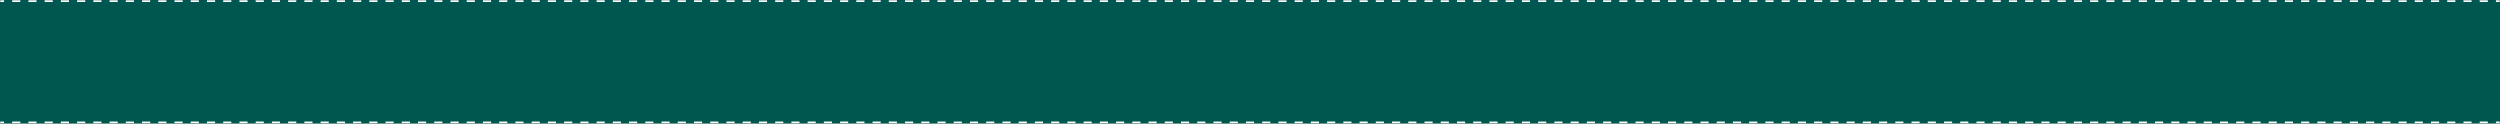 <?xml version="1.0" encoding="UTF-8"?> <svg xmlns="http://www.w3.org/2000/svg" width="1234" height="61" viewBox="0 0 1234 61" fill="none"><mask id="path-1-inside-1_1518_367" fill="white"><path d="M0 0H1234V61H0V0Z"></path></mask><path d="M0 0H1234V61H0V0Z" fill="#00574F"></path><path d="M0 61V61.5H2.003V61V60.5H0V61ZM6.01 61V61.5H10.016V61V60.5H6.01V61ZM14.023 61V61.5H18.029V61V60.5H14.023V61ZM22.036 61V61.5H26.042V61V60.5H22.036V61ZM30.049 61V61.5H34.055V61V60.5H30.049V61ZM38.062 61V61.5H42.068V61V60.5H38.062V61ZM46.075 61V61.5H50.081V61V60.5H46.075V61ZM54.088 61V61.5H58.094V61V60.5H54.088V61ZM62.101 61V61.5H66.107V61V60.5H62.101V61ZM70.114 61V61.5H74.12V61V60.5H70.114V61ZM78.127 61V61.5H82.133V61V60.5H78.127V61ZM86.14 61V61.5H90.146V61V60.5H86.14V61ZM94.153 61V61.5H98.159V61V60.5H94.153V61ZM102.166 61V61.5H106.172V61V60.5H102.166V61ZM110.179 61V61.5H114.185V61V60.5H110.179V61ZM118.192 61V61.5H122.198V61V60.5H118.192V61ZM126.205 61V61.5H130.211V61V60.5H126.205V61ZM134.218 61V61.5H138.224V61V60.5H134.218V61ZM142.231 61V61.5H146.237V61V60.5H142.231V61ZM150.244 61V61.5H154.25V61V60.5H150.244V61ZM158.257 61V61.5H162.263V61V60.5H158.257V61ZM166.27 61V61.5H170.276V61V60.5H166.27V61ZM174.283 61V61.5H178.289V61V60.5H174.283V61ZM182.296 61V61.5H186.302V61V60.5H182.296V61ZM190.309 61V61.5H194.315V61V60.5H190.309V61ZM198.322 61V61.5H202.328V61V60.5H198.322V61ZM206.335 61V61.5H210.341V61V60.5H206.335V61ZM214.348 61V61.5H218.354V61V60.5H214.348V61ZM222.361 61V61.5H226.367V61V60.5H222.361V61ZM230.374 61V61.5H234.38V61V60.5H230.374V61ZM238.387 61V61.5H242.393V61V60.5H238.387V61ZM246.4 61V61.5H250.406V61V60.5H246.4V61ZM254.413 61V61.5H258.419V61V60.5H254.413V61ZM262.426 61V61.5H266.432V61V60.5H262.426V61ZM270.439 61V61.5H274.445V61V60.5H270.439V61ZM278.452 61V61.5H282.458V61V60.5H278.452V61ZM286.465 61V61.5H290.471V61V60.5H286.465V61ZM294.478 61V61.5H298.484V61V60.5H294.478V61ZM302.491 61V61.5H306.497V61V60.5H302.491V61ZM310.504 61V61.5H314.51V61V60.5H310.504V61ZM318.517 61V61.5H322.523V61V60.5H318.517V61ZM326.53 61V61.5H330.536V61V60.5H326.53V61ZM334.542 61V61.5H338.549V61V60.5H334.542V61ZM342.556 61V61.5H346.562V61V60.5H342.556V61ZM350.569 61V61.5H354.575V61V60.5H350.569V61ZM358.581 61V61.5H362.588V61V60.5H358.581V61ZM366.595 61V61.5H370.601V61V60.5H366.595V61ZM374.608 61V61.5H378.614V61V60.5H374.608V61ZM382.621 61V61.5H386.627V61V60.5H382.621V61ZM390.634 61V61.5H394.64V61V60.5H390.634V61ZM398.647 61V61.5H402.653V61V60.5H398.647V61ZM406.66 61V61.5H410.666V61V60.5H406.66V61ZM414.673 61V61.5H418.679V61V60.5H414.673V61ZM422.686 61V61.5H426.692V61V60.5H422.686V61ZM430.699 61V61.5H434.705V61V60.5H430.699V61ZM438.712 61V61.5H442.718V61V60.5H438.712V61ZM446.725 61V61.5H450.731V61V60.5H446.725V61ZM454.738 61V61.5H458.744V61V60.5H454.738V61ZM462.751 61V61.5H466.757V61V60.5H462.751V61ZM470.764 61V61.5H474.77V61V60.5H470.764V61ZM478.777 61V61.5H482.783V61V60.5H478.777V61ZM486.79 61V61.5H490.796V61V60.5H486.79V61ZM494.803 61V61.5H498.809V61V60.5H494.803V61ZM502.816 61V61.5H506.822V61V60.5H502.816V61ZM510.829 61V61.5H514.835V61V60.5H510.829V61ZM518.841 61V61.5H522.848V61V60.5H518.841V61ZM526.854 61V61.5H530.861V61V60.5H526.854V61ZM534.867 61V61.5H538.874V61V60.5H534.867V61ZM542.88 61V61.5H546.887V61V60.5H542.88V61ZM550.893 61V61.5H554.9V61V60.5H550.893V61ZM558.906 61V61.5H562.913V61V60.5H558.906V61ZM566.919 61V61.5H570.926V61V60.5H566.919V61ZM574.932 61V61.5H578.939V61V60.5H574.932V61ZM582.945 61V61.5H586.951V61V60.5H582.945V61ZM590.958 61V61.5H594.964V61V60.5H590.958V61ZM598.971 61V61.5H602.977V61V60.5H598.971V61ZM606.984 61V61.5H610.99V61V60.5H606.984V61ZM614.997 61V61.5H619.003V61V60.5H614.997V61ZM623.01 61V61.5H627.016V61V60.5H623.01V61ZM631.023 61V61.5H635.029V61V60.5H631.023V61ZM639.036 61V61.5H643.042V61V60.5H639.036V61ZM647.049 61V61.5H651.055V61V60.5H647.049V61ZM655.061 61V61.5H659.068V61V60.5H655.061V61ZM663.074 61V61.5H667.081V61V60.5H663.074V61ZM671.087 61V61.5H675.094V61V60.5H671.087V61ZM679.1 61V61.5H683.107V61V60.5H679.1V61ZM687.113 61V61.5H691.12V61V60.5H687.113V61ZM695.126 61V61.5H699.133V61V60.5H695.126V61ZM703.139 61V61.5H707.146V61V60.5H703.139V61ZM711.152 61V61.5H715.158V61V60.5H711.152V61ZM719.165 61V61.5H723.171V61V60.5H719.165V61ZM727.178 61V61.5H731.184V61V60.5H727.178V61ZM735.191 61V61.5H739.197V61V60.5H735.191V61ZM743.204 61V61.5H747.21V61V60.5H743.204V61ZM751.217 61V61.5H755.223V61V60.5H751.217V61ZM759.23 61V61.5H763.236V61V60.5H759.23V61ZM767.243 61V61.5H771.249V61V60.5H767.243V61ZM775.256 61V61.5H779.262V61V60.5H775.256V61ZM783.268 61V61.5H787.275V61V60.5H783.268V61ZM791.281 61V61.5H795.288V61V60.5H791.281V61ZM799.294 61V61.5H803.301V61V60.5H799.294V61ZM807.307 61V61.5H811.314V61V60.5H807.307V61ZM815.32 61V61.5H819.327V61V60.5H815.32V61ZM823.333 61V61.5H827.34V61V60.5H823.333V61ZM831.346 61V61.5H835.353V61V60.5H831.346V61ZM839.359 61V61.5H843.366V61V60.5H839.359V61ZM847.372 61V61.5H851.379V61V60.5H847.372V61ZM855.385 61V61.5H859.391V61V60.5H855.385V61ZM863.398 61V61.5H867.404V61V60.5H863.398V61ZM871.411 61V61.5H875.417V61V60.5H871.411V61ZM879.424 61V61.5H883.43V61V60.5H879.424V61ZM887.437 61V61.5H891.443V61V60.5H887.437V61ZM895.45 61V61.5H899.456V61V60.5H895.45V61ZM903.463 61V61.5H907.469V61V60.5H903.463V61ZM911.476 61V61.5H915.482V61V60.5H911.476V61ZM919.488 61V61.5H923.495V61V60.5H919.488V61ZM927.501 61V61.5H931.508V61V60.5H927.501V61ZM935.514 61V61.5H939.521V61V60.5H935.514V61ZM943.527 61V61.5H947.534V61V60.5H943.527V61ZM951.54 61V61.5H955.547V61V60.5H951.54V61ZM959.553 61V61.5H963.56V61V60.5H959.553V61ZM967.566 61V61.5H971.573V61V60.5H967.566V61ZM975.579 61V61.5H979.586V61V60.5H975.579V61ZM983.592 61V61.5H987.598V61V60.5H983.592V61ZM991.605 61V61.5H995.611V61V60.5H991.605V61ZM999.618 61V61.5H1003.62V61V60.5H999.618V61ZM1007.63 61V61.5H1011.64V61V60.5H1007.63V61ZM1015.64 61V61.5H1019.65V61V60.5H1015.64V61ZM1023.66 61V61.5H1027.66V61V60.5H1023.66V61ZM1031.67 61V61.5H1035.68V61V60.5H1031.67V61ZM1039.68 61V61.5H1043.69V61V60.5H1039.68V61ZM1047.7 61V61.5H1051.7V61V60.5H1047.7V61ZM1055.71 61V61.5H1059.71V61V60.5H1055.71V61ZM1063.72 61V61.5H1067.73V61V60.5H1063.72V61ZM1071.73 61V61.5H1075.74V61V60.5H1071.73V61ZM1079.75 61V61.5H1083.75V61V60.5H1079.75V61ZM1087.76 61V61.5H1091.77V61V60.5H1087.76V61ZM1095.77 61V61.5H1099.78V61V60.5H1095.77V61ZM1103.79 61V61.5H1107.79V61V60.5H1103.79V61ZM1111.8 61V61.5H1115.81V61V60.5H1111.8V61ZM1119.81 61V61.5H1123.82V61V60.5H1119.81V61ZM1127.82 61V61.5H1131.83V61V60.5H1127.82V61ZM1135.84 61V61.5H1139.84V61V60.5H1135.84V61ZM1143.85 61V61.5H1147.86V61V60.5H1143.85V61ZM1151.86 61V61.5H1155.87V61V60.5H1151.86V61ZM1159.88 61V61.5H1163.88V61V60.5H1159.88V61ZM1167.89 61V61.5H1171.9V61V60.5H1167.89V61ZM1175.9 61V61.5H1179.91V61V60.5H1175.9V61ZM1183.92 61V61.5H1187.92V61V60.5H1183.92V61ZM1191.93 61V61.5H1195.93V61V60.5H1191.93V61ZM1199.94 61V61.5H1203.95V61V60.5H1199.94V61ZM1207.95 61V61.5H1211.96V61V60.5H1207.95V61ZM1215.97 61V61.5H1219.97V61V60.5H1215.97V61ZM1223.98 61V61.5H1227.99V61V60.5H1223.98V61ZM1231.99 61V61.5H1234V61V60.5H1231.99V61ZM1234 0V-0.5H1232V0V0.5H1234V0ZM1227.99 0V-0.5H1223.98V0V0.5H1227.99V0ZM1219.98 0V-0.5H1215.97V0V0.5H1219.98V0ZM1211.96 0V-0.5H1207.96V0V0.5H1211.96V0ZM1203.95 0V-0.5H1199.94V0V0.5H1203.95V0ZM1195.94 0V-0.5H1191.93V0V0.5H1195.94V0ZM1187.93 0V-0.5H1183.92V0V0.5H1187.93V0ZM1179.91 0V-0.5H1175.91V0V0.5H1179.91V0ZM1171.9 0V-0.5H1167.89V0V0.5H1171.9V0ZM1163.89 0V-0.5H1159.88V0V0.5H1163.89V0ZM1155.87 0V-0.5H1151.87V0V0.5H1155.87V0ZM1147.86 0V-0.5H1143.85V0V0.5H1147.86V0ZM1139.85 0V-0.5H1135.84V0V0.5H1139.85V0ZM1131.83 0V-0.5H1127.83V0V0.5H1131.83V0ZM1123.82 0V-0.5H1119.81V0V0.5H1123.82V0ZM1115.81 0V-0.5H1111.8V0V0.5H1115.81V0ZM1107.8 0V-0.5H1103.79V0V0.5H1107.8V0ZM1099.78 0V-0.5H1095.78V0V0.5H1099.78V0ZM1091.77 0V-0.5H1087.76V0V0.5H1091.77V0ZM1083.76 0V-0.5H1079.75V0V0.5H1083.76V0ZM1075.74 0V-0.5H1071.74V0V0.5H1075.74V0ZM1067.73 0V-0.5H1063.72V0V0.5H1067.73V0ZM1059.72 0V-0.5H1055.71V0V0.5H1059.72V0ZM1051.7 0V-0.5H1047.7V0V0.5H1051.7V0ZM1043.69 0V-0.5H1039.68V0V0.5H1043.69V0ZM1035.68 0V-0.5H1031.67V0V0.5H1035.68V0ZM1027.67 0V-0.5H1023.66V0V0.5H1027.67V0ZM1019.65 0V-0.5H1015.65V0V0.5H1019.65V0ZM1011.64 0V-0.5H1007.63V0V0.5H1011.64V0ZM1003.63 0V-0.5H999.62V0V0.5H1003.63V0ZM995.613 0V-0.5H991.607V0V0.5H995.613V0ZM987.6 0V-0.5H983.594V0V0.5H987.6V0ZM979.587 0V-0.5H975.581V0V0.5H979.587V0ZM971.574 0V-0.5H967.568V0V0.5H971.574V0ZM963.561 0V-0.5H959.555V0V0.5H963.561V0ZM955.548 0V-0.5H951.542V0V0.5H955.548V0ZM947.535 0V-0.5H943.529V0V0.5H947.535V0ZM939.522 0V-0.5H935.516V0V0.5H939.522V0ZM931.509 0V-0.5H927.503V0V0.5H931.509V0ZM923.496 0V-0.5H919.49V0V0.5H923.496V0ZM915.483 0V-0.5H911.477V0V0.5H915.483V0ZM907.47 0V-0.5H903.464V0V0.5H907.47V0ZM899.458 0V-0.5H895.451V0V0.5H899.458V0ZM891.444 0V-0.5H887.438V0V0.5H891.444V0ZM883.431 0V-0.5H879.425V0V0.5H883.431V0ZM875.419 0V-0.5H871.412V0V0.5H875.419V0ZM867.405 0V-0.5H863.399V0V0.5H867.405V0ZM859.392 0V-0.5H855.386V0V0.5H859.392V0ZM851.379 0V-0.5H847.373V0V0.5H851.379V0ZM843.366 0V-0.5H839.36V0V0.5H843.366V0ZM835.353 0V-0.5H831.347V0V0.5H835.353V0ZM827.34 0V-0.5H823.334V0V0.5H827.34V0ZM819.327 0V-0.5H815.321V0V0.5H819.327V0ZM811.314 0V-0.5H807.308V0V0.5H811.314V0ZM803.301 0V-0.5H799.295V0V0.5H803.301V0ZM795.288 0V-0.5H791.282V0V0.5H795.288V0ZM787.275 0V-0.5H783.269V0V0.5H787.275V0ZM779.262 0V-0.5H775.256V0V0.5H779.262V0ZM771.249 0V-0.5H767.243V0V0.5H771.249V0ZM763.236 0V-0.5H759.23V0V0.5H763.236V0ZM755.223 0V-0.5H751.217V0V0.5H755.223V0ZM747.21 0V-0.5H743.204V0V0.5H747.21V0ZM739.197 0V-0.5H735.191V0V0.5H739.197V0ZM731.184 0V-0.5H727.178V0V0.5H731.184V0ZM723.171 0V-0.5H719.165V0V0.5H723.171V0ZM715.159 0V-0.5H711.152V0V0.5H715.159V0ZM707.146 0V-0.5H703.139V0V0.5H707.146V0ZM699.133 0V-0.5H695.126V0V0.5H699.133V0ZM691.12 0V-0.5H687.113V0V0.5H691.12V0ZM683.107 0V-0.5H679.1V0V0.5H683.107V0ZM675.094 0V-0.5H671.087V0V0.5H675.094V0ZM667.081 0V-0.5H663.074V0V0.5H667.081V0ZM659.068 0V-0.5H655.061V0V0.5H659.068V0ZM651.055 0V-0.5H647.049V0V0.5H651.055V0ZM643.042 0V-0.5H639.036V0V0.5H643.042V0ZM635.029 0V-0.5H631.023V0V0.5H635.029V0ZM627.016 0V-0.5H623.01V0V0.5H627.016V0ZM619.003 0V-0.5H614.997V0V0.5H619.003V0ZM610.99 0V-0.5H606.984V0V0.5H610.99V0ZM602.977 0V-0.5H598.971V0V0.5H602.977V0ZM594.964 0V-0.5H590.958V0V0.5H594.964V0ZM586.951 0V-0.5H582.945V0V0.5H586.951V0ZM578.939 0V-0.5H574.932V0V0.5H578.939V0ZM570.926 0V-0.5H566.919V0V0.5H570.926V0ZM562.913 0V-0.5H558.906V0V0.5H562.913V0ZM554.9 0V-0.5H550.893V0V0.5H554.9V0ZM546.887 0V-0.5H542.88V0V0.5H546.887V0ZM538.874 0V-0.5H534.867V0V0.5H538.874V0ZM530.861 0V-0.5H526.854V0V0.5H530.861V0ZM522.848 0V-0.5H518.842V0V0.5H522.848V0ZM514.835 0V-0.5H510.829V0V0.5H514.835V0ZM506.822 0V-0.5H502.816V0V0.5H506.822V0ZM498.809 0V-0.5H494.803V0V0.5H498.809V0ZM490.796 0V-0.5H486.79V0V0.5H490.796V0ZM482.783 0V-0.5H478.777V0V0.5H482.783V0ZM474.77 0V-0.5H470.764V0V0.5H474.77V0ZM466.757 0V-0.5H462.751V0V0.5H466.757V0ZM458.744 0V-0.5H454.738V0V0.5H458.744V0ZM450.732 0V-0.5H446.725V0V0.5H450.732V0ZM442.719 0V-0.5H438.712V0V0.5H442.719V0ZM434.706 0V-0.5H430.699V0V0.5H434.706V0ZM426.693 0V-0.5H422.686V0V0.5H426.693V0ZM418.68 0V-0.5H414.673V0V0.5H418.68V0ZM410.667 0V-0.5H406.66V0V0.5H410.667V0ZM402.654 0V-0.5H398.647V0V0.5H402.654V0ZM394.641 0V-0.5H390.634V0V0.5H394.641V0ZM386.628 0V-0.5H382.621V0V0.5H386.628V0ZM378.615 0V-0.5H374.609V0V0.5H378.615V0ZM370.602 0V-0.5H366.596V0V0.5H370.602V0ZM362.589 0V-0.5H358.583V0V0.5H362.589V0ZM354.576 0V-0.5H350.57V0V0.5H354.576V0ZM346.563 0V-0.5H342.557V0V0.5H346.563V0ZM338.55 0V-0.5H334.544V0V0.5H338.55V0ZM330.537 0V-0.5H326.531V0V0.5H330.537V0ZM322.524 0V-0.5H318.518V0V0.5H322.524V0ZM314.512 0V-0.5H310.505V0V0.5H314.512V0ZM306.499 0V-0.5H302.492V0V0.5H306.499V0ZM298.486 0V-0.5H294.479V0V0.5H298.486V0ZM290.473 0V-0.5H286.466V0V0.5H290.473V0ZM282.46 0V-0.5H278.453V0V0.5H282.46V0ZM274.447 0V-0.5H270.44V0V0.5H274.447V0ZM266.434 0V-0.5H262.427V0V0.5H266.434V0ZM258.421 0V-0.5H254.414V0V0.5H258.421V0ZM250.408 0V-0.5H246.402V0V0.5H250.408V0ZM242.395 0V-0.5H238.389V0V0.5H242.395V0ZM234.382 0V-0.5H230.376V0V0.5H234.382V0ZM226.369 0V-0.5H222.363V0V0.5H226.369V0ZM218.356 0V-0.5H214.35V0V0.5H218.356V0ZM210.343 0V-0.5H206.337V0V0.5H210.343V0ZM202.33 0V-0.5H198.324V0V0.5H202.33V0ZM194.317 0V-0.5H190.311V0V0.5H194.317V0ZM186.304 0V-0.5H182.298V0V0.5H186.304V0ZM178.291 0V-0.5H174.285V0V0.5H178.291V0ZM170.279 0V-0.5H166.272V0V0.5H170.279V0ZM162.266 0V-0.5H158.259V0V0.5H162.266V0ZM154.253 0V-0.5H150.246V0V0.5H154.253V0ZM146.24 0V-0.5H142.233V0V0.5H146.24V0ZM138.227 0V-0.5H134.22V0V0.5H138.227V0ZM130.214 0V-0.5H126.207V0V0.5H130.214V0ZM122.201 0V-0.5H118.194V0V0.5H122.201V0ZM114.188 0V-0.5H110.182V0V0.5H114.188V0ZM106.175 0V-0.5H102.169V0V0.5H106.175V0ZM98.162 0V-0.5H94.156V0V0.5H98.162V0ZM90.149 0V-0.5H86.143V0V0.5H90.149V0ZM82.136 0V-0.5H78.13V0V0.5H82.136V0ZM74.123 0V-0.5H70.117V0V0.5H74.123V0ZM66.11 0V-0.5H62.104V0V0.5H66.11V0ZM58.097 0V-0.5H54.091V0V0.5H58.097V0ZM50.084 0V-0.5H46.078V0V0.5H50.084V0ZM42.072 0V-0.5H38.065V0V0.5H42.072V0ZM34.059 0V-0.5H30.052V0V0.5H34.059V0ZM26.046 0V-0.5H22.039V0V0.5H26.046V0ZM18.033 0V-0.5H14.026V0V0.5H18.033V0ZM10.02 0V-0.5H6.013V0V0.5H10.02V0ZM2.007 0V-0.5H0V0V0.5H2.007V0ZM0 61V62H2.003V61V60H0V61ZM6.01 61V62H10.016V61V60H6.01V61ZM14.023 61V62H18.029V61V60H14.023V61ZM22.036 61V62H26.042V61V60H22.036V61ZM30.049 61V62H34.055V61V60H30.049V61ZM38.062 61V62H42.068V61V60H38.062V61ZM46.075 61V62H50.081V61V60H46.075V61ZM54.088 61V62H58.094V61V60H54.088V61ZM62.101 61V62H66.107V61V60H62.101V61ZM70.114 61V62H74.12V61V60H70.114V61ZM78.127 61V62H82.133V61V60H78.127V61ZM86.14 61V62H90.146V61V60H86.14V61ZM94.153 61V62H98.159V61V60H94.153V61ZM102.166 61V62H106.172V61V60H102.166V61ZM110.179 61V62H114.185V61V60H110.179V61ZM118.192 61V62H122.198V61V60H118.192V61ZM126.205 61V62H130.211V61V60H126.205V61ZM134.218 61V62H138.224V61V60H134.218V61ZM142.231 61V62H146.237V61V60H142.231V61ZM150.244 61V62H154.25V61V60H150.244V61ZM158.257 61V62H162.263V61V60H158.257V61ZM166.27 61V62H170.276V61V60H166.27V61ZM174.283 61V62H178.289V61V60H174.283V61ZM182.296 61V62H186.302V61V60H182.296V61ZM190.309 61V62H194.315V61V60H190.309V61ZM198.322 61V62H202.328V61V60H198.322V61ZM206.335 61V62H210.341V61V60H206.335V61ZM214.348 61V62H218.354V61V60H214.348V61ZM222.361 61V62H226.367V61V60H222.361V61ZM230.374 61V62H234.38V61V60H230.374V61ZM238.387 61V62H242.393V61V60H238.387V61ZM246.4 61V62H250.406V61V60H246.4V61ZM254.413 61V62H258.419V61V60H254.413V61ZM262.426 61V62H266.432V61V60H262.426V61ZM270.439 61V62H274.445V61V60H270.439V61ZM278.452 61V62H282.458V61V60H278.452V61ZM286.465 61V62H290.471V61V60H286.465V61ZM294.478 61V62H298.484V61V60H294.478V61ZM302.491 61V62H306.497V61V60H302.491V61ZM310.504 61V62H314.51V61V60H310.504V61ZM318.517 61V62H322.523V61V60H318.517V61ZM326.53 61V62H330.536V61V60H326.53V61ZM334.542 61V62H338.549V61V60H334.542V61ZM342.556 61V62H346.562V61V60H342.556V61ZM350.569 61V62H354.575V61V60H350.569V61ZM358.581 61V62H362.588V61V60H358.581V61ZM366.595 61V62H370.601V61V60H366.595V61ZM374.608 61V62H378.614V61V60H374.608V61ZM382.621 61V62H386.627V61V60H382.621V61ZM390.634 61V62H394.64V61V60H390.634V61ZM398.647 61V62H402.653V61V60H398.647V61ZM406.66 61V62H410.666V61V60H406.66V61ZM414.673 61V62H418.679V61V60H414.673V61ZM422.686 61V62H426.692V61V60H422.686V61ZM430.699 61V62H434.705V61V60H430.699V61ZM438.712 61V62H442.718V61V60H438.712V61ZM446.725 61V62H450.731V61V60H446.725V61ZM454.738 61V62H458.744V61V60H454.738V61ZM462.751 61V62H466.757V61V60H462.751V61ZM470.764 61V62H474.77V61V60H470.764V61ZM478.777 61V62H482.783V61V60H478.777V61ZM486.79 61V62H490.796V61V60H486.79V61ZM494.803 61V62H498.809V61V60H494.803V61ZM502.816 61V62H506.822V61V60H502.816V61ZM510.829 61V62H514.835V61V60H510.829V61ZM518.841 61V62H522.848V61V60H518.841V61ZM526.854 61V62H530.861V61V60H526.854V61ZM534.867 61V62H538.874V61V60H534.867V61ZM542.88 61V62H546.887V61V60H542.88V61ZM550.893 61V62H554.9V61V60H550.893V61ZM558.906 61V62H562.913V61V60H558.906V61ZM566.919 61V62H570.926V61V60H566.919V61ZM574.932 61V62H578.939V61V60H574.932V61ZM582.945 61V62H586.951V61V60H582.945V61ZM590.958 61V62H594.964V61V60H590.958V61ZM598.971 61V62H602.977V61V60H598.971V61ZM606.984 61V62H610.99V61V60H606.984V61ZM614.997 61V62H619.003V61V60H614.997V61ZM623.01 61V62H627.016V61V60H623.01V61ZM631.023 61V62H635.029V61V60H631.023V61ZM639.036 61V62H643.042V61V60H639.036V61ZM647.049 61V62H651.055V61V60H647.049V61ZM655.061 61V62H659.068V61V60H655.061V61ZM663.074 61V62H667.081V61V60H663.074V61ZM671.087 61V62H675.094V61V60H671.087V61ZM679.1 61V62H683.107V61V60H679.1V61ZM687.113 61V62H691.12V61V60H687.113V61ZM695.126 61V62H699.133V61V60H695.126V61ZM703.139 61V62H707.146V61V60H703.139V61ZM711.152 61V62H715.158V61V60H711.152V61ZM719.165 61V62H723.171V61V60H719.165V61ZM727.178 61V62H731.184V61V60H727.178V61ZM735.191 61V62H739.197V61V60H735.191V61ZM743.204 61V62H747.21V61V60H743.204V61ZM751.217 61V62H755.223V61V60H751.217V61ZM759.23 61V62H763.236V61V60H759.23V61ZM767.243 61V62H771.249V61V60H767.243V61ZM775.256 61V62H779.262V61V60H775.256V61ZM783.268 61V62H787.275V61V60H783.268V61ZM791.281 61V62H795.288V61V60H791.281V61ZM799.294 61V62H803.301V61V60H799.294V61ZM807.307 61V62H811.314V61V60H807.307V61ZM815.32 61V62H819.327V61V60H815.32V61ZM823.333 61V62H827.34V61V60H823.333V61ZM831.346 61V62H835.353V61V60H831.346V61ZM839.359 61V62H843.366V61V60H839.359V61ZM847.372 61V62H851.379V61V60H847.372V61ZM855.385 61V62H859.391V61V60H855.385V61ZM863.398 61V62H867.404V61V60H863.398V61ZM871.411 61V62H875.417V61V60H871.411V61ZM879.424 61V62H883.43V61V60H879.424V61ZM887.437 61V62H891.443V61V60H887.437V61ZM895.45 61V62H899.456V61V60H895.45V61ZM903.463 61V62H907.469V61V60H903.463V61ZM911.476 61V62H915.482V61V60H911.476V61ZM919.488 61V62H923.495V61V60H919.488V61ZM927.501 61V62H931.508V61V60H927.501V61ZM935.514 61V62H939.521V61V60H935.514V61ZM943.527 61V62H947.534V61V60H943.527V61ZM951.54 61V62H955.547V61V60H951.54V61ZM959.553 61V62H963.56V61V60H959.553V61ZM967.566 61V62H971.573V61V60H967.566V61ZM975.579 61V62H979.586V61V60H975.579V61ZM983.592 61V62H987.598V61V60H983.592V61ZM991.605 61V62H995.611V61V60H991.605V61ZM999.618 61V62H1003.62V61V60H999.618V61ZM1007.63 61V62H1011.64V61V60H1007.63V61ZM1015.64 61V62H1019.65V61V60H1015.64V61ZM1023.66 61V62H1027.66V61V60H1023.66V61ZM1031.67 61V62H1035.68V61V60H1031.67V61ZM1039.68 61V62H1043.69V61V60H1039.68V61ZM1047.7 61V62H1051.7V61V60H1047.7V61ZM1055.71 61V62H1059.71V61V60H1055.71V61ZM1063.72 61V62H1067.73V61V60H1063.72V61ZM1071.73 61V62H1075.74V61V60H1071.73V61ZM1079.75 61V62H1083.75V61V60H1079.75V61ZM1087.76 61V62H1091.77V61V60H1087.76V61ZM1095.77 61V62H1099.78V61V60H1095.77V61ZM1103.79 61V62H1107.79V61V60H1103.79V61ZM1111.8 61V62H1115.81V61V60H1111.8V61ZM1119.81 61V62H1123.82V61V60H1119.81V61ZM1127.82 61V62H1131.83V61V60H1127.82V61ZM1135.84 61V62H1139.84V61V60H1135.84V61ZM1143.85 61V62H1147.86V61V60H1143.85V61ZM1151.86 61V62H1155.87V61V60H1151.86V61ZM1159.88 61V62H1163.88V61V60H1159.88V61ZM1167.89 61V62H1171.9V61V60H1167.89V61ZM1175.9 61V62H1179.91V61V60H1175.9V61ZM1183.92 61V62H1187.92V61V60H1183.92V61ZM1191.93 61V62H1195.93V61V60H1191.93V61ZM1199.94 61V62H1203.95V61V60H1199.94V61ZM1207.95 61V62H1211.96V61V60H1207.95V61ZM1215.97 61V62H1219.97V61V60H1215.97V61ZM1223.98 61V62H1227.99V61V60H1223.98V61ZM1231.99 61V62H1234V61V60H1231.99V61ZM1234 0V-1H1232V0V1H1234V0ZM1227.99 0V-1H1223.98V0V1H1227.99V0ZM1219.98 0V-1H1215.97V0V1H1219.98V0ZM1211.96 0V-1H1207.96V0V1H1211.96V0ZM1203.95 0V-1H1199.94V0V1H1203.95V0ZM1195.94 0V-1H1191.93V0V1H1195.94V0ZM1187.93 0V-1H1183.92V0V1H1187.93V0ZM1179.91 0V-1H1175.91V0V1H1179.91V0ZM1171.9 0V-1H1167.89V0V1H1171.9V0ZM1163.89 0V-1H1159.88V0V1H1163.89V0ZM1155.87 0V-1H1151.87V0V1H1155.87V0ZM1147.86 0V-1H1143.85V0V1H1147.86V0ZM1139.85 0V-1H1135.84V0V1H1139.85V0ZM1131.83 0V-1H1127.83V0V1H1131.83V0ZM1123.82 0V-1H1119.81V0V1H1123.82V0ZM1115.81 0V-1H1111.8V0V1H1115.81V0ZM1107.8 0V-1H1103.79V0V1H1107.8V0ZM1099.78 0V-1H1095.78V0V1H1099.78V0ZM1091.77 0V-1H1087.76V0V1H1091.77V0ZM1083.76 0V-1H1079.75V0V1H1083.76V0ZM1075.74 0V-1H1071.74V0V1H1075.74V0ZM1067.73 0V-1H1063.72V0V1H1067.73V0ZM1059.72 0V-1H1055.71V0V1H1059.72V0ZM1051.7 0V-1H1047.7V0V1H1051.7V0ZM1043.69 0V-1H1039.68V0V1H1043.69V0ZM1035.68 0V-1H1031.67V0V1H1035.68V0ZM1027.67 0V-1H1023.66V0V1H1027.67V0ZM1019.65 0V-1H1015.65V0V1H1019.65V0ZM1011.64 0V-1H1007.63V0V1H1011.64V0ZM1003.63 0V-1H999.62V0V1H1003.63V0ZM995.613 0V-1H991.607V0V1H995.613V0ZM987.6 0V-1H983.594V0V1H987.6V0ZM979.587 0V-1H975.581V0V1H979.587V0ZM971.574 0V-1H967.568V0V1H971.574V0ZM963.561 0V-1H959.555V0V1H963.561V0ZM955.548 0V-1H951.542V0V1H955.548V0ZM947.535 0V-1H943.529V0V1H947.535V0ZM939.522 0V-1H935.516V0V1H939.522V0ZM931.509 0V-1H927.503V0V1H931.509V0ZM923.496 0V-1H919.49V0V1H923.496V0ZM915.483 0V-1H911.477V0V1H915.483V0ZM907.47 0V-1H903.464V0V1H907.47V0ZM899.458 0V-1H895.451V0V1H899.458V0ZM891.444 0V-1H887.438V0V1H891.444V0ZM883.431 0V-1H879.425V0V1H883.431V0ZM875.419 0V-1H871.412V0V1H875.419V0ZM867.405 0V-1H863.399V0V1H867.405V0ZM859.392 0V-1H855.386V0V1H859.392V0ZM851.379 0V-1H847.373V0V1H851.379V0ZM843.366 0V-1H839.36V0V1H843.366V0ZM835.353 0V-1H831.347V0V1H835.353V0ZM827.34 0V-1H823.334V0V1H827.34V0ZM819.327 0V-1H815.321V0V1H819.327V0ZM811.314 0V-1H807.308V0V1H811.314V0ZM803.301 0V-1H799.295V0V1H803.301V0ZM795.288 0V-1H791.282V0V1H795.288V0ZM787.275 0V-1H783.269V0V1H787.275V0ZM779.262 0V-1H775.256V0V1H779.262V0ZM771.249 0V-1H767.243V0V1H771.249V0ZM763.236 0V-1H759.23V0V1H763.236V0ZM755.223 0V-1H751.217V0V1H755.223V0ZM747.21 0V-1H743.204V0V1H747.21V0ZM739.197 0V-1H735.191V0V1H739.197V0ZM731.184 0V-1H727.178V0V1H731.184V0ZM723.171 0V-1H719.165V0V1H723.171V0ZM715.159 0V-1H711.152V0V1H715.159V0ZM707.146 0V-1H703.139V0V1H707.146V0ZM699.133 0V-1H695.126V0V1H699.133V0ZM691.12 0V-1H687.113V0V1H691.12V0ZM683.107 0V-1H679.1V0V1H683.107V0ZM675.094 0V-1H671.087V0V1H675.094V0ZM667.081 0V-1H663.074V0V1H667.081V0ZM659.068 0V-1H655.061V0V1H659.068V0ZM651.055 0V-1H647.049V0V1H651.055V0ZM643.042 0V-1H639.036V0V1H643.042V0ZM635.029 0V-1H631.023V0V1H635.029V0ZM627.016 0V-1H623.01V0V1H627.016V0ZM619.003 0V-1H614.997V0V1H619.003V0ZM610.99 0V-1H606.984V0V1H610.99V0ZM602.977 0V-1H598.971V0V1H602.977V0ZM594.964 0V-1H590.958V0V1H594.964V0ZM586.951 0V-1H582.945V0V1H586.951V0ZM578.939 0V-1H574.932V0V1H578.939V0ZM570.926 0V-1H566.919V0V1H570.926V0ZM562.913 0V-1H558.906V0V1H562.913V0ZM554.9 0V-1H550.893V0V1H554.9V0ZM546.887 0V-1H542.88V0V1H546.887V0ZM538.874 0V-1H534.867V0V1H538.874V0ZM530.861 0V-1H526.854V0V1H530.861V0ZM522.848 0V-1H518.842V0V1H522.848V0ZM514.835 0V-1H510.829V0V1H514.835V0ZM506.822 0V-1H502.816V0V1H506.822V0ZM498.809 0V-1H494.803V0V1H498.809V0ZM490.796 0V-1H486.79V0V1H490.796V0ZM482.783 0V-1H478.777V0V1H482.783V0ZM474.77 0V-1H470.764V0V1H474.77V0ZM466.757 0V-1H462.751V0V1H466.757V0ZM458.744 0V-1H454.738V0V1H458.744V0ZM450.732 0V-1H446.725V0V1H450.732V0ZM442.719 0V-1H438.712V0V1H442.719V0ZM434.706 0V-1H430.699V0V1H434.706V0ZM426.693 0V-1H422.686V0V1H426.693V0ZM418.68 0V-1H414.673V0V1H418.68V0ZM410.667 0V-1H406.66V0V1H410.667V0ZM402.654 0V-1H398.647V0V1H402.654V0ZM394.641 0V-1H390.634V0V1H394.641V0ZM386.628 0V-1H382.621V0V1H386.628V0ZM378.615 0V-1H374.609V0V1H378.615V0ZM370.602 0V-1H366.596V0V1H370.602V0ZM362.589 0V-1H358.583V0V1H362.589V0ZM354.576 0V-1H350.57V0V1H354.576V0ZM346.563 0V-1H342.557V0V1H346.563V0ZM338.55 0V-1H334.544V0V1H338.55V0ZM330.537 0V-1H326.531V0V1H330.537V0ZM322.524 0V-1H318.518V0V1H322.524V0ZM314.512 0V-1H310.505V0V1H314.512V0ZM306.499 0V-1H302.492V0V1H306.499V0ZM298.486 0V-1H294.479V0V1H298.486V0ZM290.473 0V-1H286.466V0V1H290.473V0ZM282.46 0V-1H278.453V0V1H282.46V0ZM274.447 0V-1H270.44V0V1H274.447V0ZM266.434 0V-1H262.427V0V1H266.434V0ZM258.421 0V-1H254.414V0V1H258.421V0ZM250.408 0V-1H246.402V0V1H250.408V0ZM242.395 0V-1H238.389V0V1H242.395V0ZM234.382 0V-1H230.376V0V1H234.382V0ZM226.369 0V-1H222.363V0V1H226.369V0ZM218.356 0V-1H214.35V0V1H218.356V0ZM210.343 0V-1H206.337V0V1H210.343V0ZM202.33 0V-1H198.324V0V1H202.33V0ZM194.317 0V-1H190.311V0V1H194.317V0ZM186.304 0V-1H182.298V0V1H186.304V0ZM178.291 0V-1H174.285V0V1H178.291V0ZM170.279 0V-1H166.272V0V1H170.279V0ZM162.266 0V-1H158.259V0V1H162.266V0ZM154.253 0V-1H150.246V0V1H154.253V0ZM146.24 0V-1H142.233V0V1H146.24V0ZM138.227 0V-1H134.22V0V1H138.227V0ZM130.214 0V-1H126.207V0V1H130.214V0ZM122.201 0V-1H118.194V0V1H122.201V0ZM114.188 0V-1H110.182V0V1H114.188V0ZM106.175 0V-1H102.169V0V1H106.175V0ZM98.162 0V-1H94.156V0V1H98.162V0ZM90.149 0V-1H86.143V0V1H90.149V0ZM82.136 0V-1H78.13V0V1H82.136V0ZM74.123 0V-1H70.117V0V1H74.123V0ZM66.11 0V-1H62.104V0V1H66.11V0ZM58.097 0V-1H54.091V0V1H58.097V0ZM50.084 0V-1H46.078V0V1H50.084V0ZM42.072 0V-1H38.065V0V1H42.072V0ZM34.059 0V-1H30.052V0V1H34.059V0ZM26.046 0V-1H22.039V0V1H26.046V0ZM18.033 0V-1H14.026V0V1H18.033V0ZM10.02 0V-1H6.013V0V1H10.02V0ZM2.007 0V-1H0V0V1H2.007V0Z" fill="white" mask="url(#path-1-inside-1_1518_367)"></path></svg> 